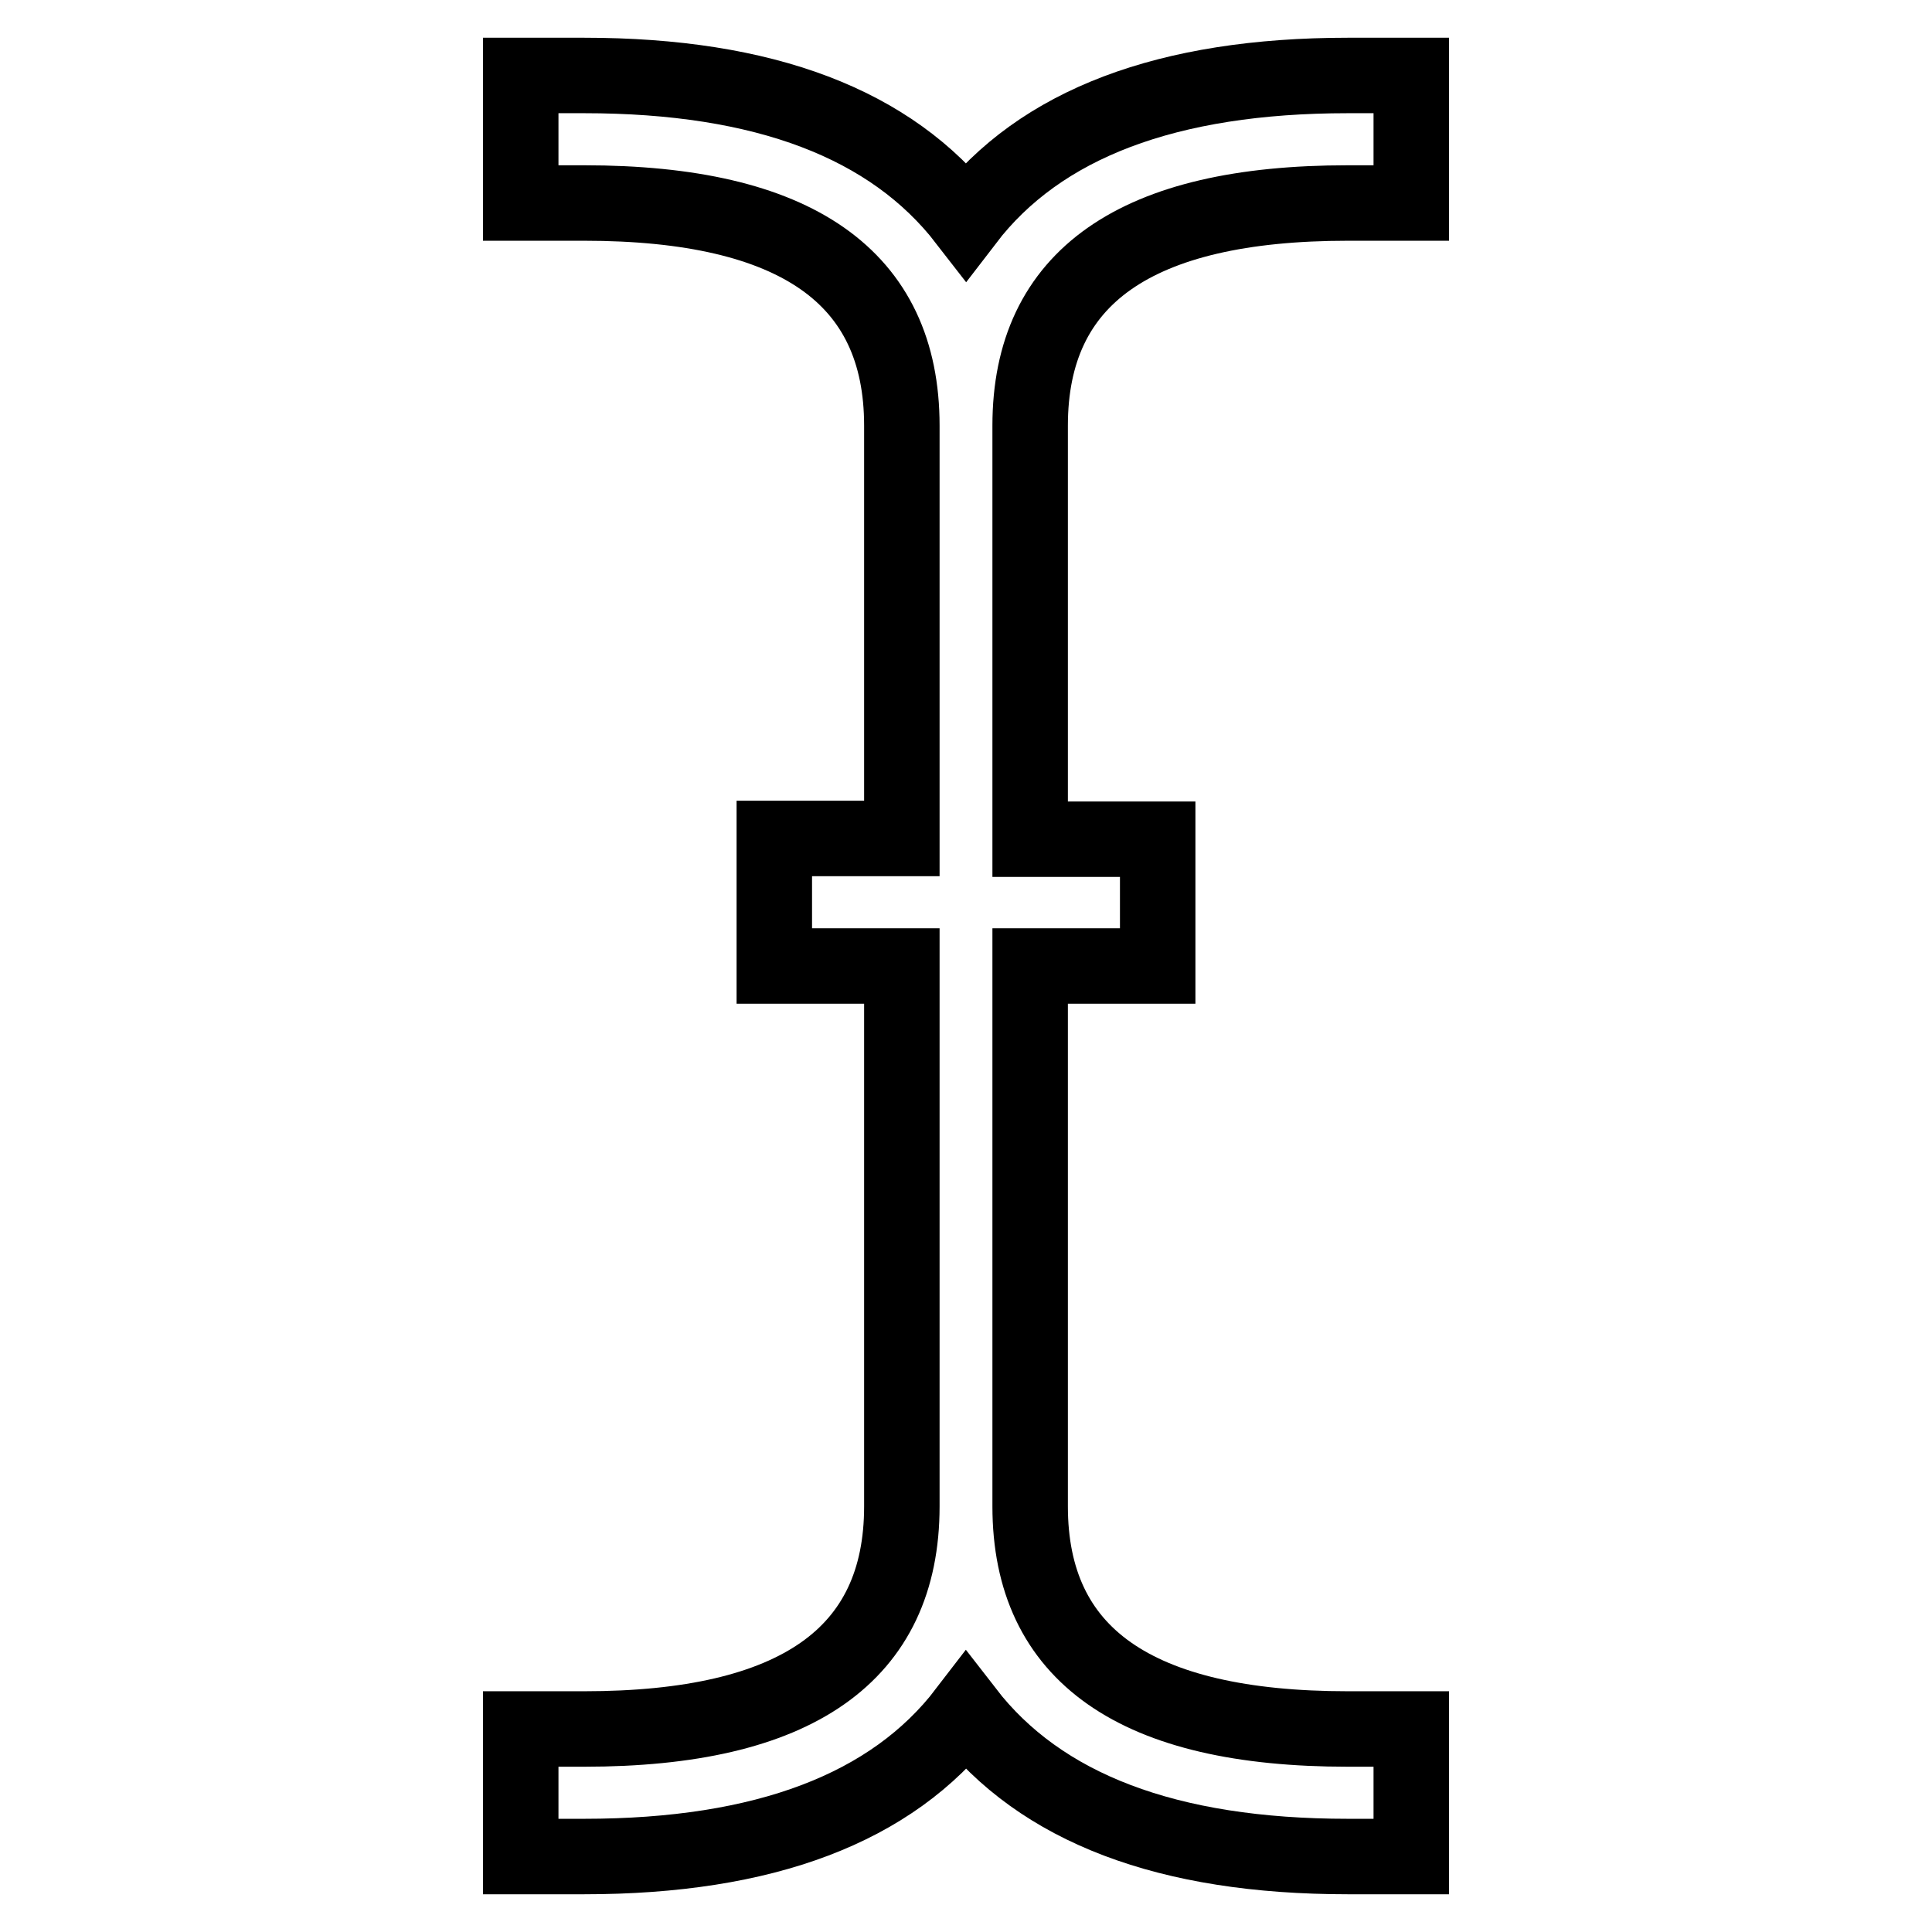 <?xml version="1.0" encoding="utf-8"?>
<!-- Svg Vector Icons : http://www.onlinewebfonts.com/icon -->
<!DOCTYPE svg PUBLIC "-//W3C//DTD SVG 1.1//EN" "http://www.w3.org/Graphics/SVG/1.1/DTD/svg11.dtd">
<svg version="1.1" xmlns="http://www.w3.org/2000/svg" xmlns:xlink="http://www.w3.org/1999/xlink" x="0px" y="0px" viewBox="0 0 256 256" enable-background="new 0 0 256 256" xml:space="preserve">
<g> <path stroke-width="10" fill-opacity="0" stroke="#000000"  d="M178.6,26.9c-28.1,0-42.1,9.8-42.1,29.5v54.8h16.9V128h-16.9v71.6c0,19.7,14,29.5,42.1,29.5h8.4V246h-8.4 c-23.9,0-40.7-6.4-50.6-19.2c-9.8,12.8-26.7,19.2-50.6,19.2H69v-16.9h8.4c28.1,0,42.1-9.8,42.1-29.5V128h-16.9v-16.9h16.9V56.4 c0-19.7-14-29.5-42.1-29.5H69V10h8.4c23.9,0,40.7,6.4,50.6,19.2c9.8-12.8,26.7-19.2,50.6-19.2h8.4v16.9H178.6z"/></g>
</svg>